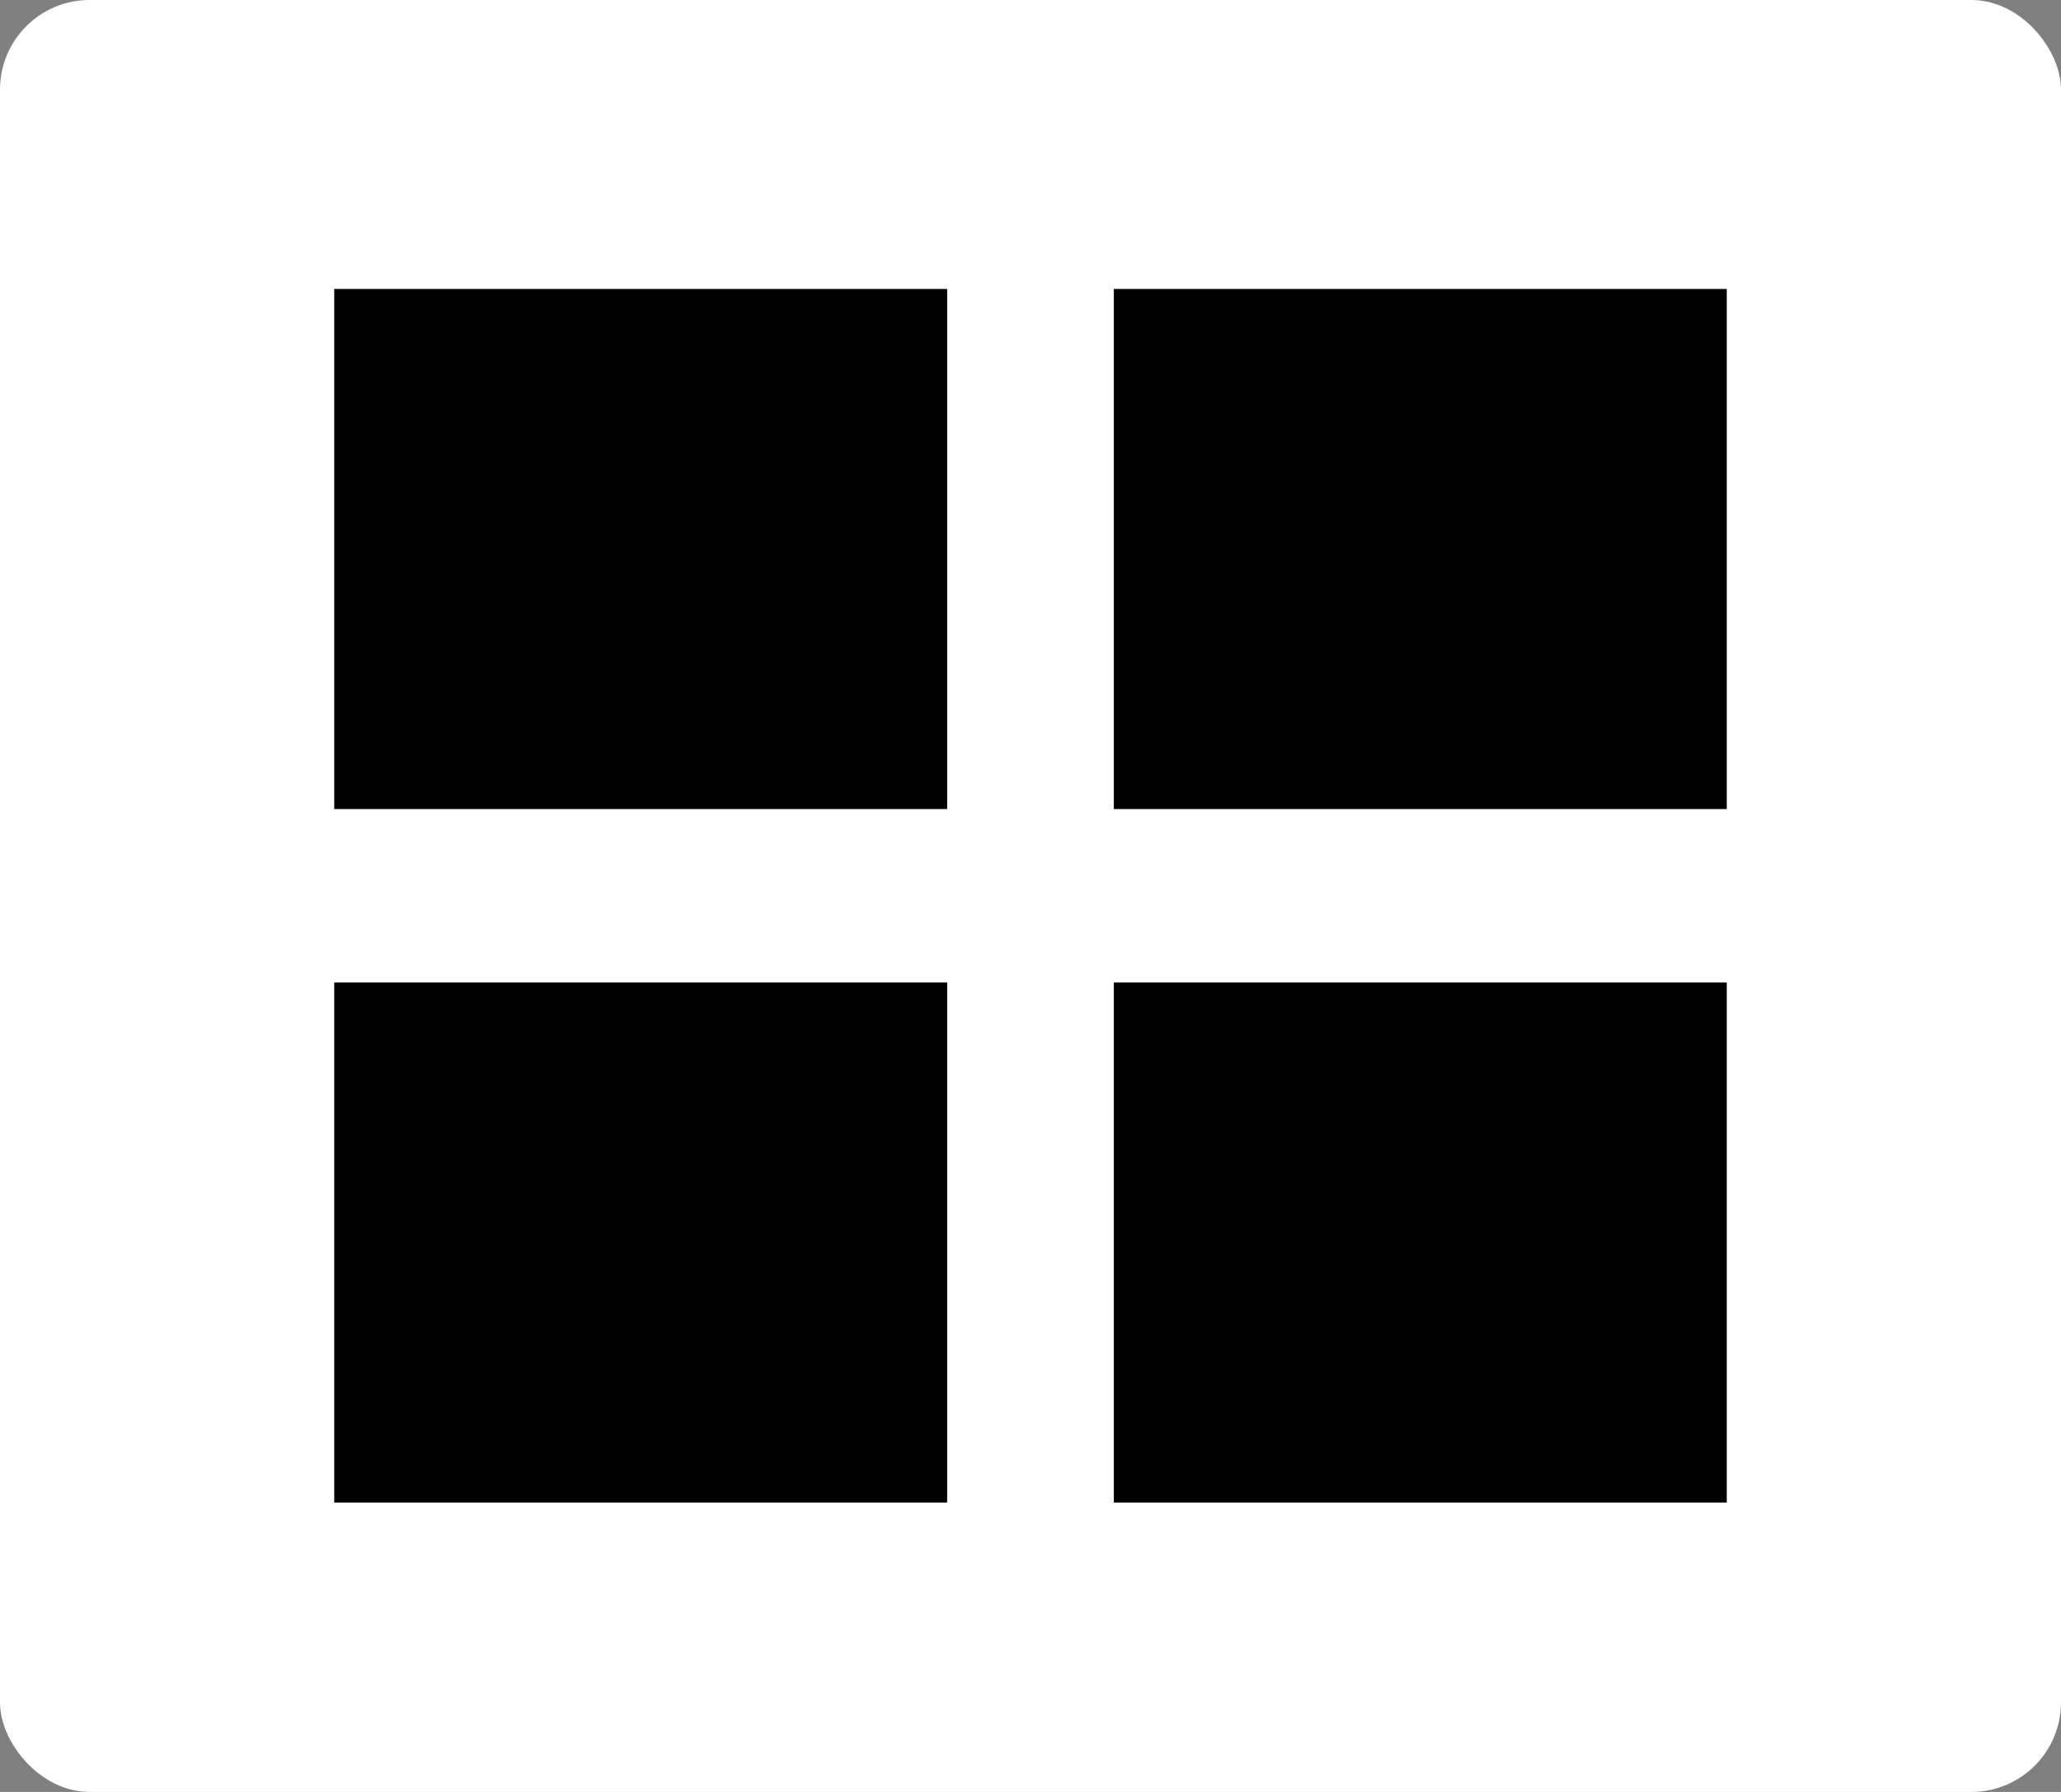<svg xmlns="http://www.w3.org/2000/svg" viewBox="0 0 46 40"><rect x="0" y="0" width="46" height="40" fill="#808080" stroke="none"/><defs><style>.cls-1{fill:#fff;}</style></defs><title>アセット 2</title><g id="レイヤー_2" data-name="レイヤー 2"><g id="レイヤー_1-2" data-name="レイヤー 1"><rect class="cls-1" width="46" height="40" rx="2" ry="2"/><rect x="7.46" y="6.45" width="13.68" height="11.61"/><rect x="7.46" y="21.93" width="13.68" height="11.61"/><rect x="24.86" y="6.45" width="13.68" height="11.61"/><rect x="24.86" y="21.93" width="13.68" height="11.61"/></g></g></svg>